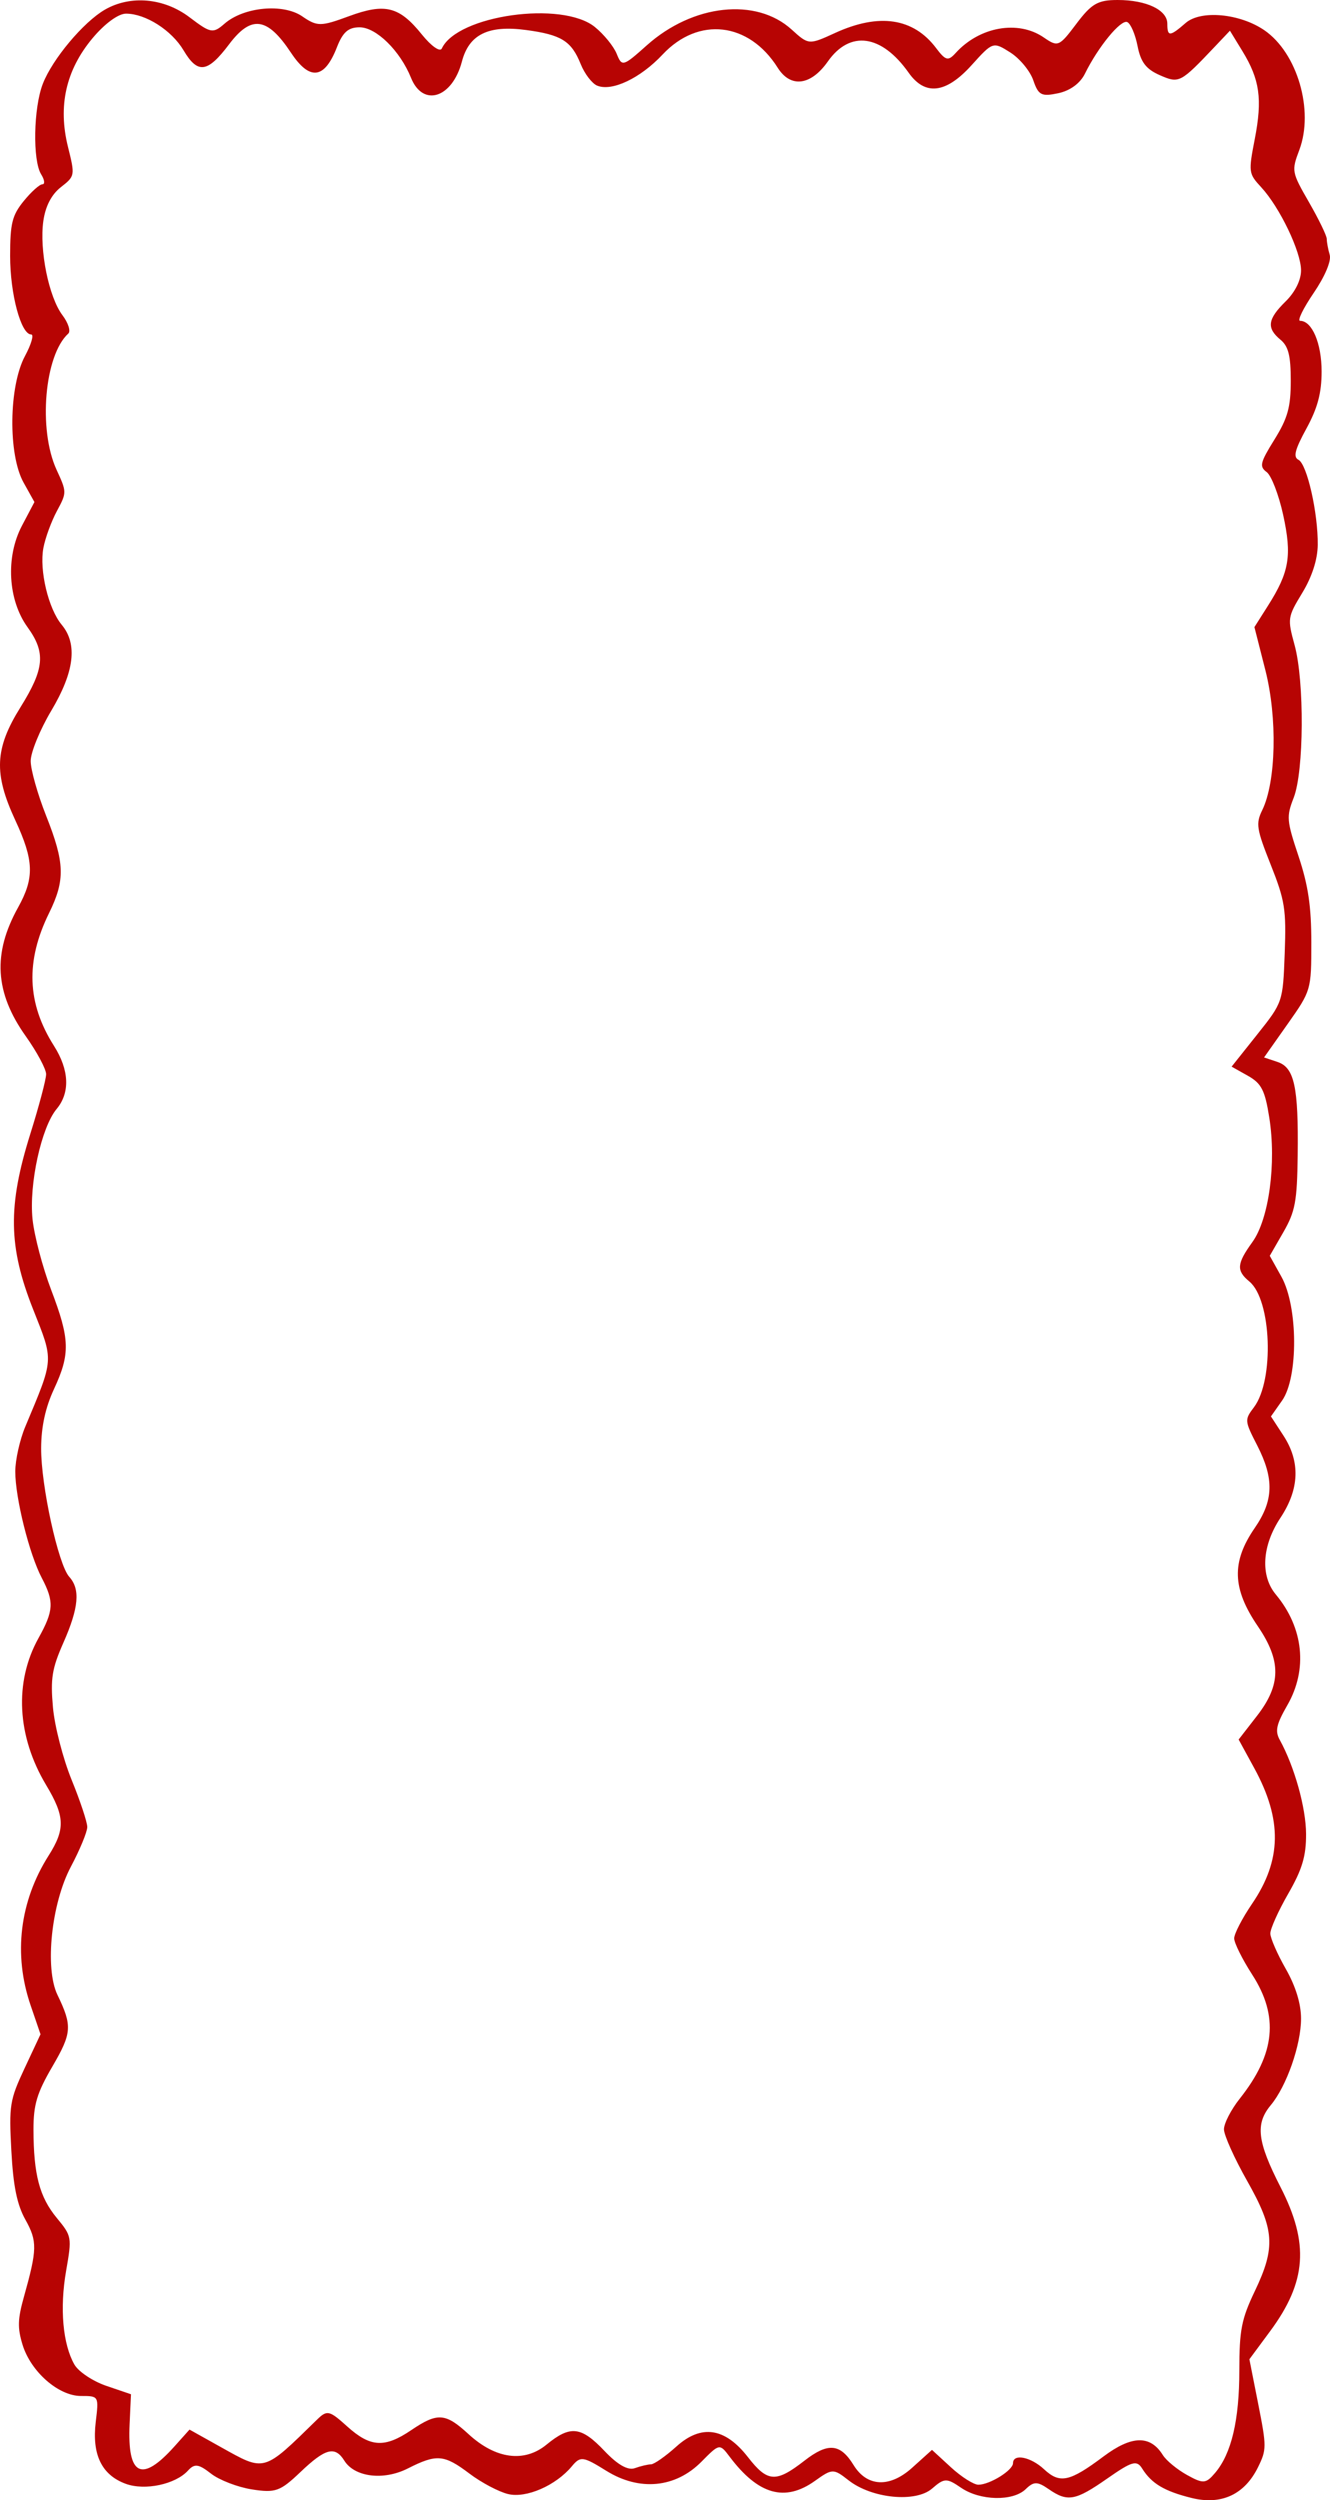 <?xml version="1.0" encoding="UTF-8"?> <svg xmlns="http://www.w3.org/2000/svg" width="280" height="526" viewBox="0 0 280 526" fill="none"><path fill-rule="evenodd" clip-rule="evenodd" d="M22.078 2.036C17.563 4.644 11.048 12.415 9.024 17.607C7.044 22.684 6.839 33.761 8.67 36.688C9.388 37.835 9.499 38.774 8.918 38.774C8.336 38.774 6.571 40.36 4.996 42.296C2.555 45.296 2.131 47.008 2.131 53.856C2.131 61.86 4.415 70.368 6.564 70.368C7.184 70.368 6.597 72.408 5.259 74.901C1.844 81.263 1.683 95.636 4.96 101.517L7.247 105.62L4.615 110.613C1.161 117.165 1.663 126.227 5.797 131.949C9.665 137.303 9.364 140.678 4.297 148.812C-1.111 157.49 -1.349 162.716 3.214 172.552C7.155 181.046 7.273 184.677 3.812 190.898C-1.58 200.59 -1.091 208.826 5.416 217.988C7.778 221.314 9.71 224.915 9.71 225.989C9.71 227.064 8.212 232.717 6.381 238.552C1.622 253.714 1.758 262.299 6.962 275.436C11.351 286.511 11.41 285.614 5.323 300.143C4.164 302.907 3.216 307.154 3.216 309.581C3.214 315.13 6.158 326.95 8.79 331.958C11.423 336.97 11.322 338.845 8.099 344.639C2.968 353.863 3.565 365.281 9.713 375.542C13.668 382.142 13.762 384.822 10.237 390.378C4.132 400.001 2.782 411.183 6.436 421.861L8.529 427.975L5.182 435.114C2.057 441.783 1.873 442.925 2.387 452.454C2.79 459.938 3.58 463.807 5.348 466.98C7.876 471.514 7.843 473.209 5.03 483.233C3.717 487.909 3.665 489.761 4.746 493.285C6.488 498.965 12.31 504.068 17.047 504.068C20.804 504.068 20.813 504.083 20.156 509.532C19.328 516.402 21.41 520.692 26.471 522.546C30.522 524.029 36.946 522.661 39.588 519.752C40.953 518.249 41.82 518.365 44.409 520.393C46.144 521.753 50.027 523.252 53.038 523.725C57.977 524.5 58.977 524.143 63.253 520.071C68.516 515.056 70.524 514.535 72.487 517.673C74.663 521.151 80.758 521.901 85.858 519.317C91.939 516.237 93.496 516.368 98.846 520.409C101.334 522.287 104.983 524.219 106.955 524.698C110.779 525.63 117.007 522.922 120.396 518.853C122.202 516.686 122.728 516.757 127.66 519.82C134.632 524.151 142.217 523.419 147.686 517.886C151.465 514.063 151.503 514.056 153.614 516.854C159.647 524.856 165.256 526.437 171.582 521.92C175.22 519.32 175.464 519.317 178.645 521.809C183.544 525.648 192.767 526.555 196.238 523.539C198.794 521.318 199.304 521.303 202.305 523.361C206.337 526.126 213.249 526.278 215.946 523.661C217.633 522.026 218.402 522.024 220.755 523.653C224.755 526.422 226.381 526.129 233.132 521.418C238.338 517.786 239.314 517.509 240.461 519.343C242.435 522.497 245.149 524.11 250.864 525.526C257.106 527.072 262 524.815 264.832 519.083C266.664 515.374 266.667 514.741 264.892 505.766L263.029 496.343L267.397 490.439C275.083 480.052 275.663 471.985 269.575 460.102C264.682 450.547 264.239 446.836 267.522 442.897C270.864 438.891 273.904 430.208 273.904 424.678C273.904 421.547 272.774 417.868 270.686 414.208C268.916 411.107 267.454 407.765 267.438 406.785C267.422 405.805 269.113 402.039 271.197 398.417C274.148 393.29 274.981 390.506 274.963 385.839C274.941 380.311 272.518 371.65 269.426 366.044C268.392 364.168 268.695 362.784 271.027 358.728C275.348 351.213 274.437 342.464 268.601 335.461C265.297 331.494 265.676 325.197 269.573 319.31C273.577 313.261 273.783 307.523 270.195 302.018L267.568 297.989L269.924 294.638C273.353 289.761 273.271 274.875 269.78 268.613L267.32 264.2L270.189 259.213C272.681 254.879 273.076 252.763 273.197 243.077C273.379 228.628 272.505 224.597 268.936 223.408L266.116 222.47L271.093 215.413C276.028 208.415 276.07 208.272 276.07 198.282C276.07 190.68 275.41 186.234 273.382 180.149C270.867 172.605 270.801 171.817 272.357 167.826C274.525 162.265 274.637 143.372 272.548 135.716C271.021 130.117 271.06 129.848 274.172 124.713C276.218 121.337 277.382 117.729 277.419 114.655C277.5 107.957 275.17 97.657 273.366 96.739C272.212 96.152 272.605 94.607 275.048 90.135C277.394 85.839 278.235 82.676 278.235 78.153C278.235 72.221 276.224 67.496 273.701 67.496C273.078 67.496 274.368 64.857 276.566 61.63C278.949 58.13 280.311 54.896 279.939 53.614C279.597 52.432 279.318 50.921 279.318 50.256C279.318 49.591 277.636 46.126 275.581 42.554C271.925 36.202 271.881 35.964 273.542 31.548C276.667 23.239 273.128 11.128 266.181 6.363C261.024 2.826 252.797 2.065 249.615 4.831C246.273 7.735 245.752 7.756 245.752 4.99C245.752 2.095 241.358 0 235.287 0C231.124 0 229.803 0.761 226.606 5.002C222.963 9.833 222.73 9.931 219.73 7.874C214.331 4.17 206.211 5.611 201.176 11.166C199.608 12.896 199.067 12.757 197.072 10.111C192.291 3.77 185.059 2.691 175.791 6.941C170.296 9.46 170.224 9.454 166.674 6.227C159.191 -0.573 145.878 0.869 136.173 9.533C131.144 14.021 130.942 14.077 129.826 11.315C129.194 9.747 127.124 7.208 125.226 5.673C118.33 0.096 96.279 3.194 93.016 10.198C92.637 11.009 90.803 9.722 88.799 7.238C84.046 1.35 81.062 0.606 73.45 3.414C67.519 5.601 66.783 5.602 63.625 3.438C59.594 0.672 51.328 1.453 47.267 4.983C44.833 7.099 44.358 7.011 39.91 3.639C34.533 -0.437 27.462 -1.073 22.078 2.036ZM19.468 8.054C13.873 14.759 12.174 22.287 14.313 30.906C15.815 36.955 15.801 37.038 12.812 39.379C10.841 40.923 9.562 43.39 9.124 46.492C8.262 52.585 10.272 62.497 13.144 66.306C14.374 67.937 14.928 69.679 14.377 70.179C9.363 74.718 8.013 90.353 11.905 98.822C14.079 103.551 14.079 103.602 11.973 107.526C10.808 109.696 9.532 113.175 9.138 115.258C8.248 119.962 10.18 128.068 13 131.451C16.372 135.499 15.656 141.366 10.793 149.524C8.411 153.521 6.462 158.283 6.462 160.107C6.462 161.931 7.924 167.108 9.71 171.613C13.646 181.538 13.755 185.136 10.324 192.107C5.349 202.223 5.678 211.068 11.365 220.032C14.588 225.113 14.787 229.869 11.92 233.311C8.699 237.179 6.089 249.114 6.851 256.494C7.208 259.944 8.972 266.635 10.77 271.362C14.731 281.768 14.818 284.805 11.363 292.244C9.557 296.135 8.684 300.141 8.661 304.659C8.621 312.519 12.269 329.189 14.586 331.741C16.937 334.329 16.588 338.262 13.357 345.573C10.941 351.039 10.606 353.117 11.149 359.208C11.502 363.16 13.272 370.019 15.082 374.452C16.891 378.884 18.372 383.346 18.372 384.367C18.372 385.389 16.821 389.144 14.924 392.715C10.817 400.441 9.389 414.073 12.098 419.687C15.249 426.216 15.144 427.705 11.035 434.742C7.769 440.338 7.036 442.785 7.049 448.06C7.072 457.495 8.317 462.206 11.948 466.606C15.119 470.447 15.155 470.645 13.918 477.75C12.548 485.617 13.219 493.172 15.665 497.456C16.519 498.954 19.549 500.973 22.397 501.942L27.576 503.706L27.286 509.99C26.783 520.886 29.812 522.394 36.72 514.685L39.897 511.139L46.426 514.784C55.848 520.043 55.337 520.186 66.708 509.078C68.866 506.971 69.307 507.066 73.085 510.467C77.977 514.871 80.977 515.044 86.586 511.248C92.116 507.507 93.77 507.622 98.63 512.088C104.34 517.337 110.367 518.147 115.064 514.297C120.065 510.197 122.344 510.448 127.272 515.644C130.032 518.552 132.189 519.773 133.648 519.253C134.86 518.82 136.393 518.459 137.054 518.448C137.715 518.437 140.124 516.748 142.405 514.695C147.644 509.978 152.629 510.722 157.467 516.941C161.589 522.24 163.351 522.35 169.355 517.683C174.321 513.823 176.896 514.053 179.704 518.608C182.536 523.205 187.299 523.425 192.016 519.18L196.207 515.407L200.195 519.072C202.388 521.088 204.986 522.737 205.968 522.737C208.378 522.737 213.269 519.695 213.269 518.197C213.269 516.139 216.988 516.87 219.795 519.481C223.128 522.579 225.174 522.139 232.312 516.797C238.25 512.352 242.156 512.259 244.809 516.498C245.531 517.652 247.819 519.536 249.895 520.686C253.319 522.583 253.868 522.541 255.816 520.244C259.259 516.179 260.911 509.177 260.911 498.651C260.911 490.209 261.367 487.88 264.159 482.039C268.599 472.755 268.341 469.038 262.547 458.802C259.873 454.079 257.68 449.205 257.675 447.97C257.668 446.735 259.168 443.826 261.007 441.507C268.487 432.076 269.276 424.186 263.618 415.419C261.534 412.189 259.828 408.758 259.828 407.795C259.828 406.831 261.522 403.558 263.591 400.52C269.839 391.346 269.98 382.833 264.062 371.996L260.766 365.962L264.628 360.987C269.716 354.434 269.764 349.411 264.807 342.135C259.403 334.201 259.228 328.613 264.159 321.453C268.134 315.681 268.271 311.11 264.678 304.098C262.003 298.878 261.989 298.712 263.988 296.061C268.303 290.339 267.691 273.475 263.029 269.613C260.248 267.309 260.356 265.885 263.656 261.315C267.146 256.486 268.739 244.75 267.216 235.111C266.309 229.369 265.567 227.925 262.708 226.321L259.287 224.401L264.684 217.624C270.06 210.875 270.084 210.807 270.465 200.564C270.809 191.33 270.509 189.43 267.524 181.931C264.525 174.396 264.351 173.274 265.734 170.442C268.646 164.475 268.948 151.038 266.395 141.001L264.088 131.929L266.937 127.439C271.452 120.321 272.02 116.908 270.129 108.278C269.208 104.079 267.65 100.045 266.666 99.316C265.088 98.144 265.282 97.335 268.308 92.467C271.098 87.978 271.739 85.668 271.739 80.106C271.739 74.82 271.246 72.857 269.573 71.471C266.601 69.01 266.851 67.146 270.656 63.415C272.649 61.46 273.904 58.937 273.904 56.883C273.904 52.957 269.432 43.633 265.518 39.396C262.851 36.511 262.813 36.227 264.169 29.213C265.791 20.819 265.214 16.728 261.569 10.771L258.934 6.462L255.862 9.701C248.484 17.482 248.252 17.602 244.179 15.82C241.271 14.546 240.15 13.081 239.486 9.685C239.007 7.229 238.03 4.963 237.317 4.647C235.959 4.047 231.184 9.863 228.417 15.485C227.41 17.532 225.294 19.083 222.783 19.614C219.244 20.362 218.613 20.035 217.533 16.894C216.859 14.93 214.673 12.29 212.675 11.026C209.074 8.749 209.003 8.772 204.557 13.699C199.159 19.68 194.766 20.21 191.292 15.297C185.593 7.239 178.948 6.312 174.29 12.925C170.694 18.03 166.443 18.56 163.722 14.245C157.666 4.639 147.05 3.419 139.503 11.464C134.805 16.472 128.808 19.315 125.702 18.009C124.627 17.556 123.079 15.53 122.263 13.508C120.287 8.612 118.2 7.31 110.728 6.312C102.793 5.25 98.745 7.244 97.246 12.946C95.225 20.637 89.047 22.613 86.53 16.376C84.235 10.686 79.202 5.744 75.704 5.744C73.329 5.744 72.167 6.768 70.927 9.951C68.305 16.673 65.2 17.034 61.247 11.075C56.273 3.58 52.902 3.126 48.23 9.322C43.691 15.343 41.626 15.617 38.648 10.597C36.142 6.37 30.653 2.872 26.531 2.872C24.907 2.872 22.033 4.98 19.468 8.054Z" fill="#B70403"></path></svg> 